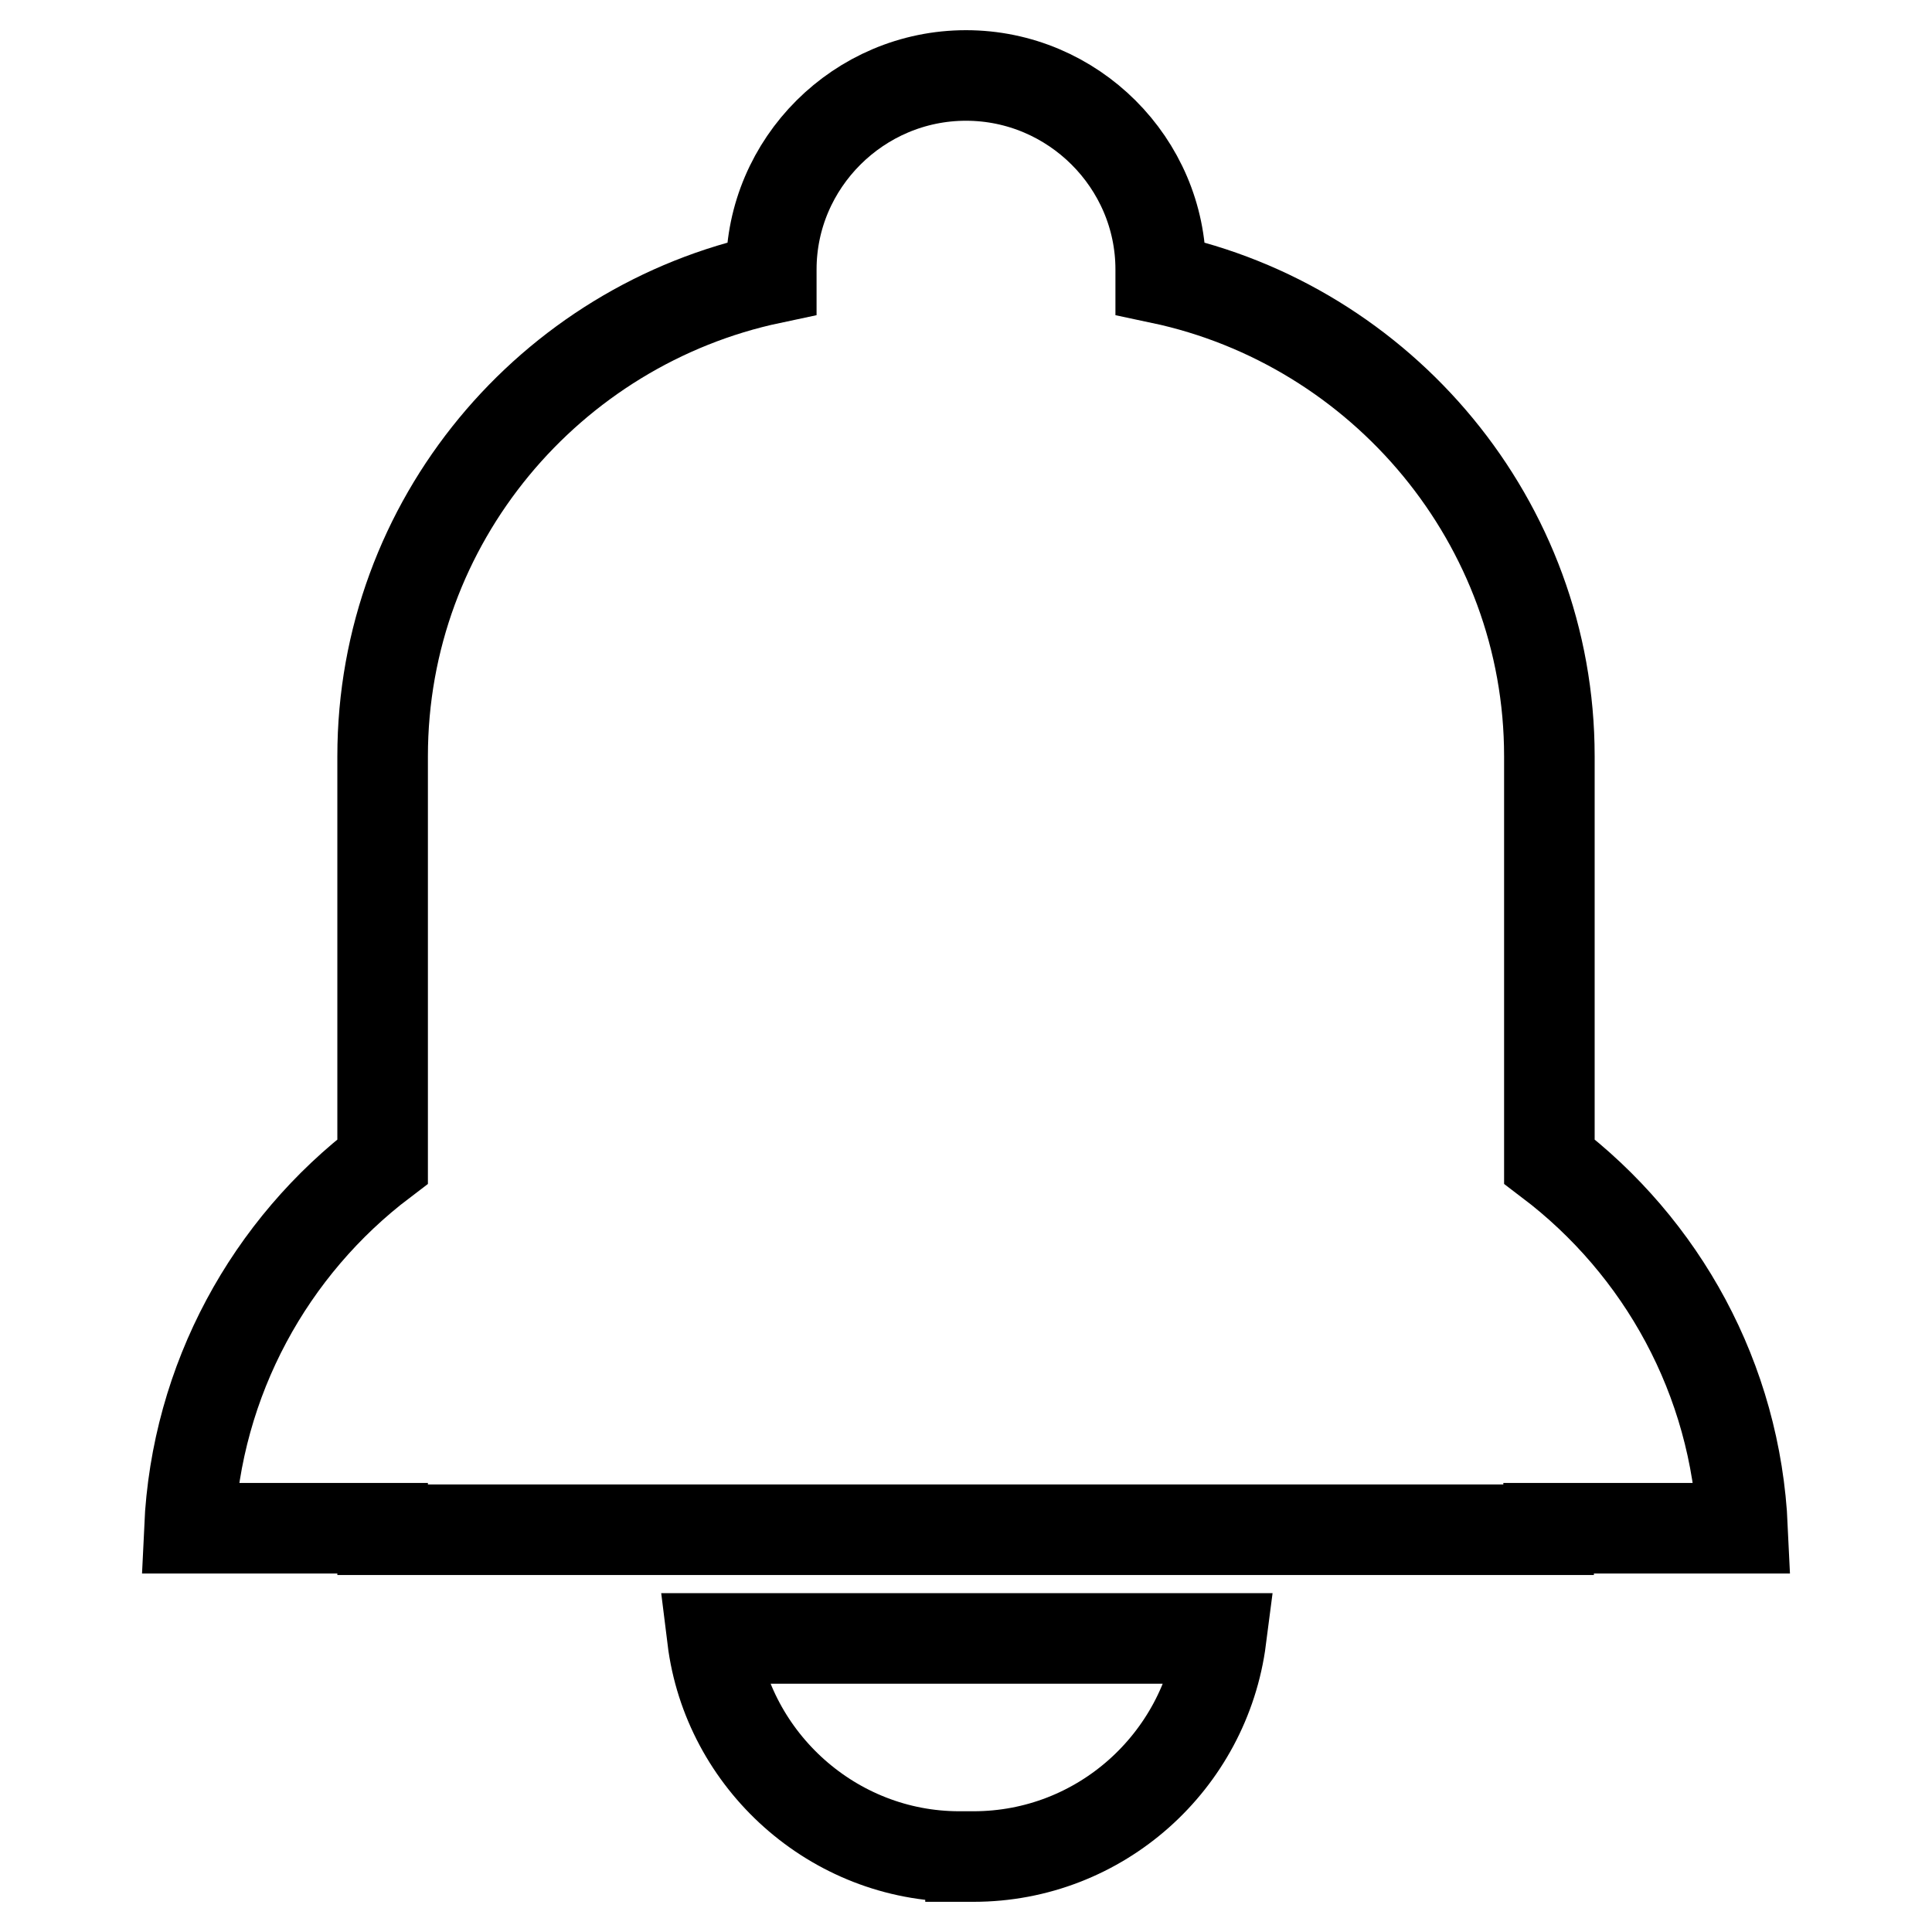 <?xml version="1.0" encoding="utf-8"?>
<!-- Svg Vector Icons : http://www.onlinewebfonts.com/icon -->
<!DOCTYPE svg PUBLIC "-//W3C//DTD SVG 1.1//EN" "http://www.w3.org/Graphics/SVG/1.1/DTD/svg11.dtd">
<svg version="1.1" xmlns="http://www.w3.org/2000/svg" xmlns:xlink="http://www.w3.org/1999/xlink" x="0px" y="0px" viewBox="0 0 256 256" enable-background="new 0 0 256 256" xml:space="preserve">
<g> <path stroke-width="12" fill-opacity="0" stroke="#000000"  d="M230.9,202.5c-0.9-19.8-10.7-37.3-25.6-48.6v-53.7c0-31-22.2-57.1-51.5-63.3v-1.2 c0-14.1-11.6-25.7-25.8-25.7l0,0c-14.2,0-25.8,11.6-25.8,25.7v1.2c-29.3,6.2-51.5,32.2-51.5,63.3v53.7 c-14.9,11.3-24.7,28.9-25.6,48.6h25.6v0.2h154.5v-0.2H230.9L230.9,202.5z M122.6,246h6.4c16.8,0,30.7-12.6,32.8-28.9H94.4 c2,16.2,16,28.9,32.7,28.9H122.6z"/></g>
</svg>